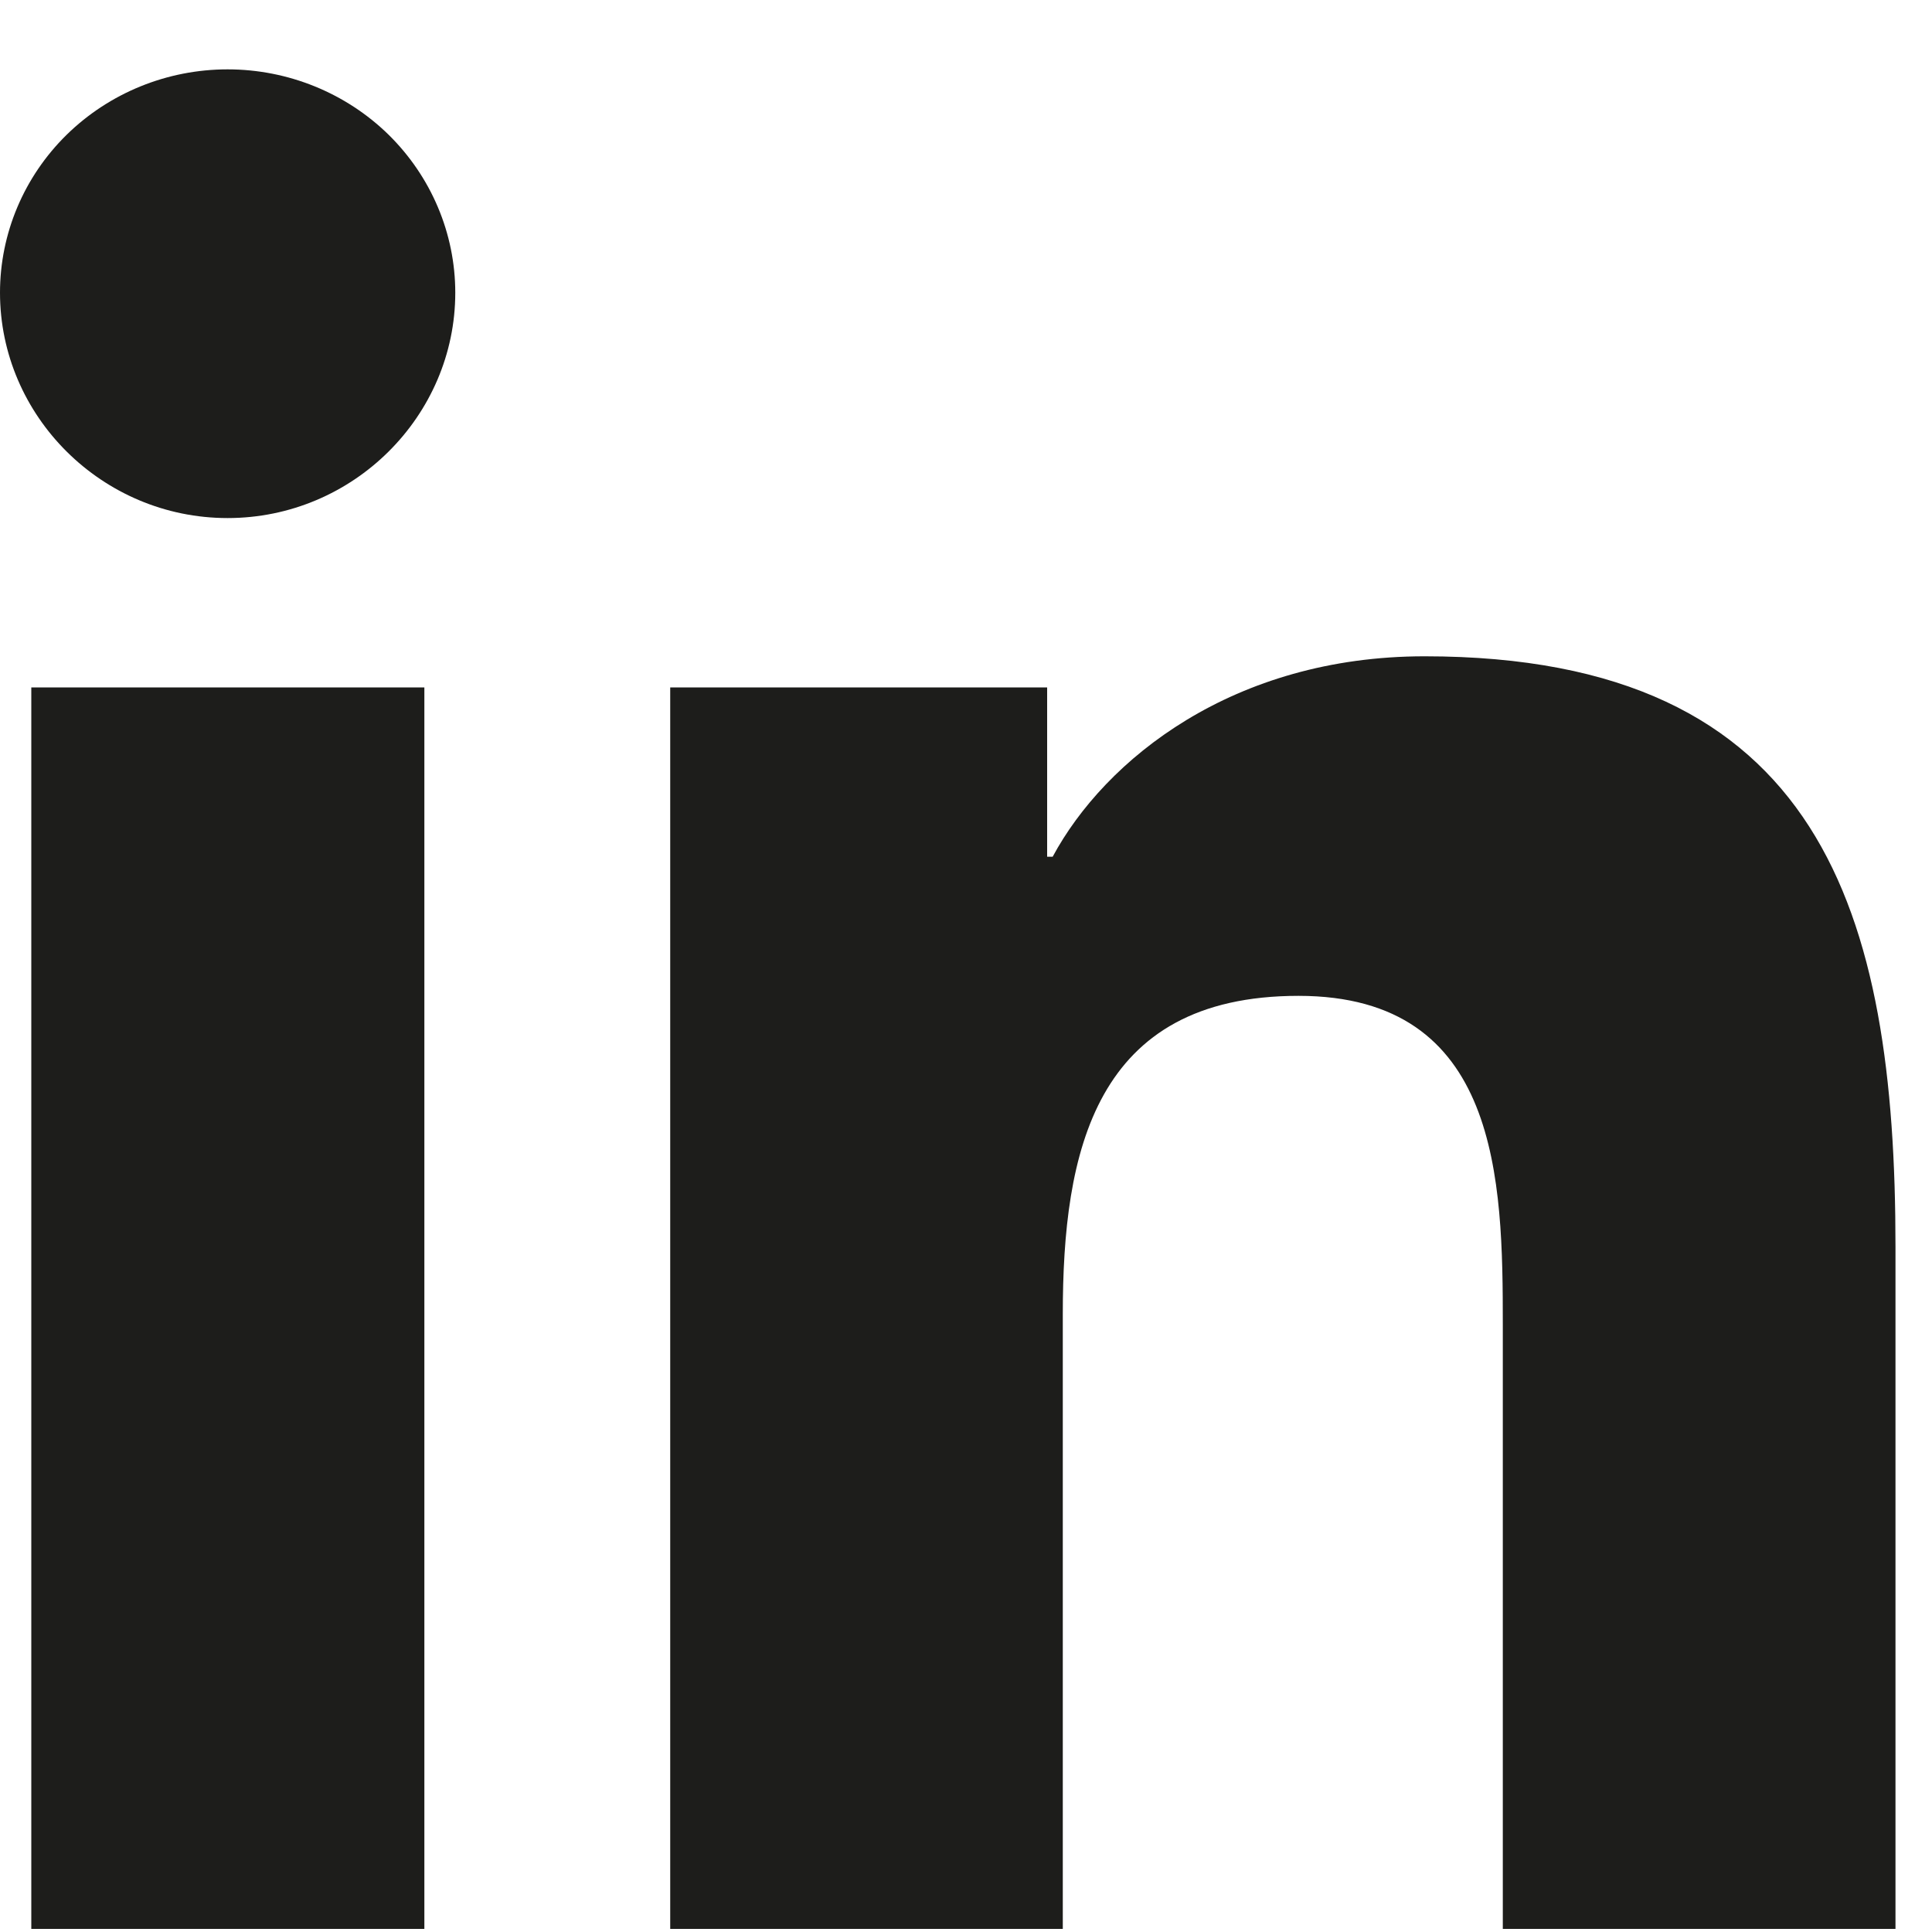 <svg width="20" height="20" viewBox="0 0 20 20" fill="none" xmlns="http://www.w3.org/2000/svg">
<path d="M4.393 19.968H0.324V7.116H4.393V19.968ZM2.356 5.363C1.056 5.363 0 4.306 0 3.03C0 2.417 0.248 1.829 0.69 1.395C1.132 0.962 1.731 0.718 2.356 0.718C2.981 0.718 3.581 0.962 4.023 1.395C4.464 1.829 4.713 2.417 4.713 3.03C4.713 4.306 3.657 5.363 2.356 5.363ZM19.617 19.968H15.557V13.712C15.557 12.221 15.527 10.309 13.442 10.309C11.326 10.309 11.002 11.929 11.002 13.605V19.968H6.938V7.116H10.84V8.869H10.897C11.44 7.86 12.767 6.794 14.747 6.794C18.864 6.794 19.622 9.454 19.622 12.909V19.968H19.617Z" fill="#1D1D1B"/>
</svg>
